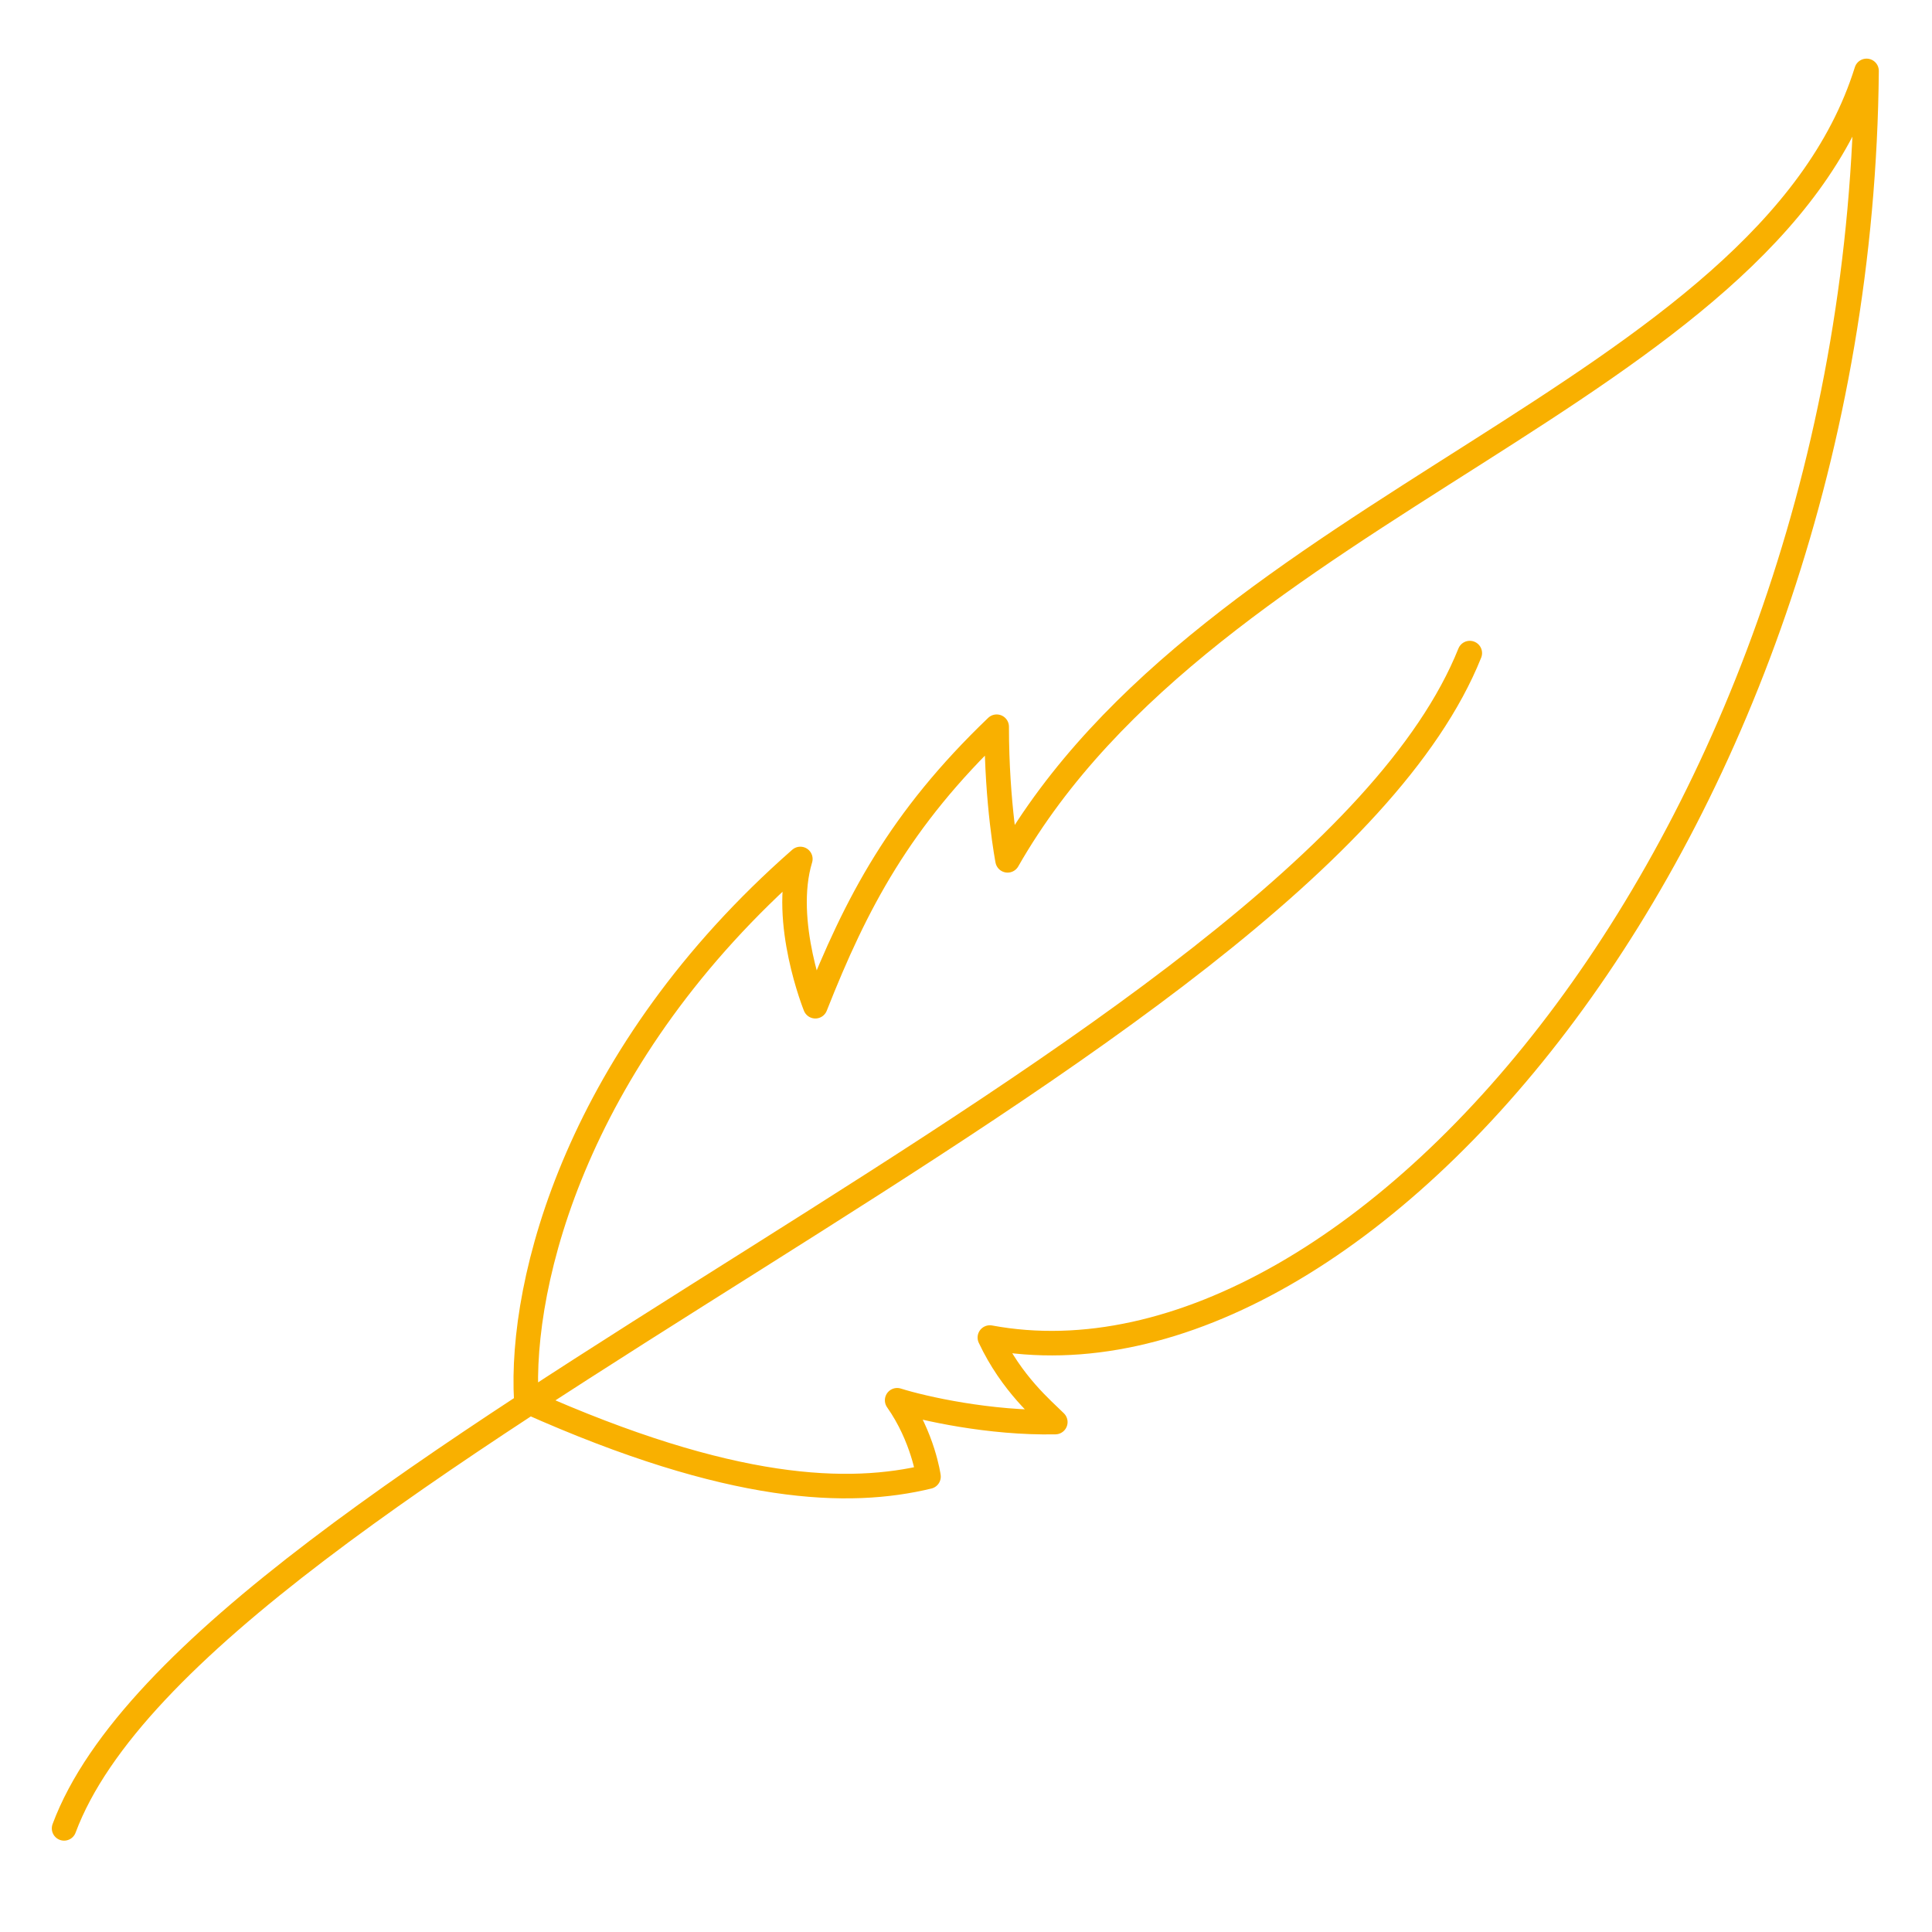 <?xml version="1.0" encoding="UTF-8"?>
<svg xmlns="http://www.w3.org/2000/svg" version="1.1" viewBox="0 0 141.7 141.7">
  <defs>
    <style>
      .cls-1 {
        fill: none;
        stroke: #f9b000;
        stroke-linecap: round;
        stroke-linejoin: round;
        stroke-width: 1.8px;
      }
    </style>
  </defs>
  <!-- Generator: Adobe Illustrator 28.7.1, SVG Export Plug-In . SVG Version: 1.2.0 Build 142)  -->
  <g>
    <g id="Livello_1">
      <path class="cls-1" d="M38.6,102.7c-.5-8.8,3.8-25.4,20.1-39.7-1.4,4.6,1.1,10.8,1.1,10.8,3-7.6,6.2-13.7,13.3-20.5,0,5.7.8,9.8.8,9.8,14.9-26.1,55.6-34.2,63-57.9-.5,55.1-36.9,98-64.3,92.9,1.6,3.4,3.9,5.3,4.8,6.2-4.8.1-9.7-1-11.6-1.6,1.9,2.7,2.3,5.6,2.3,5.6-5.8,1.4-14.4,1.2-29.4-5.5M4.7,134.1c9.8-26.3,91.2-56.5,103.1-86.2"/>
    </g>
  </g>
</svg>